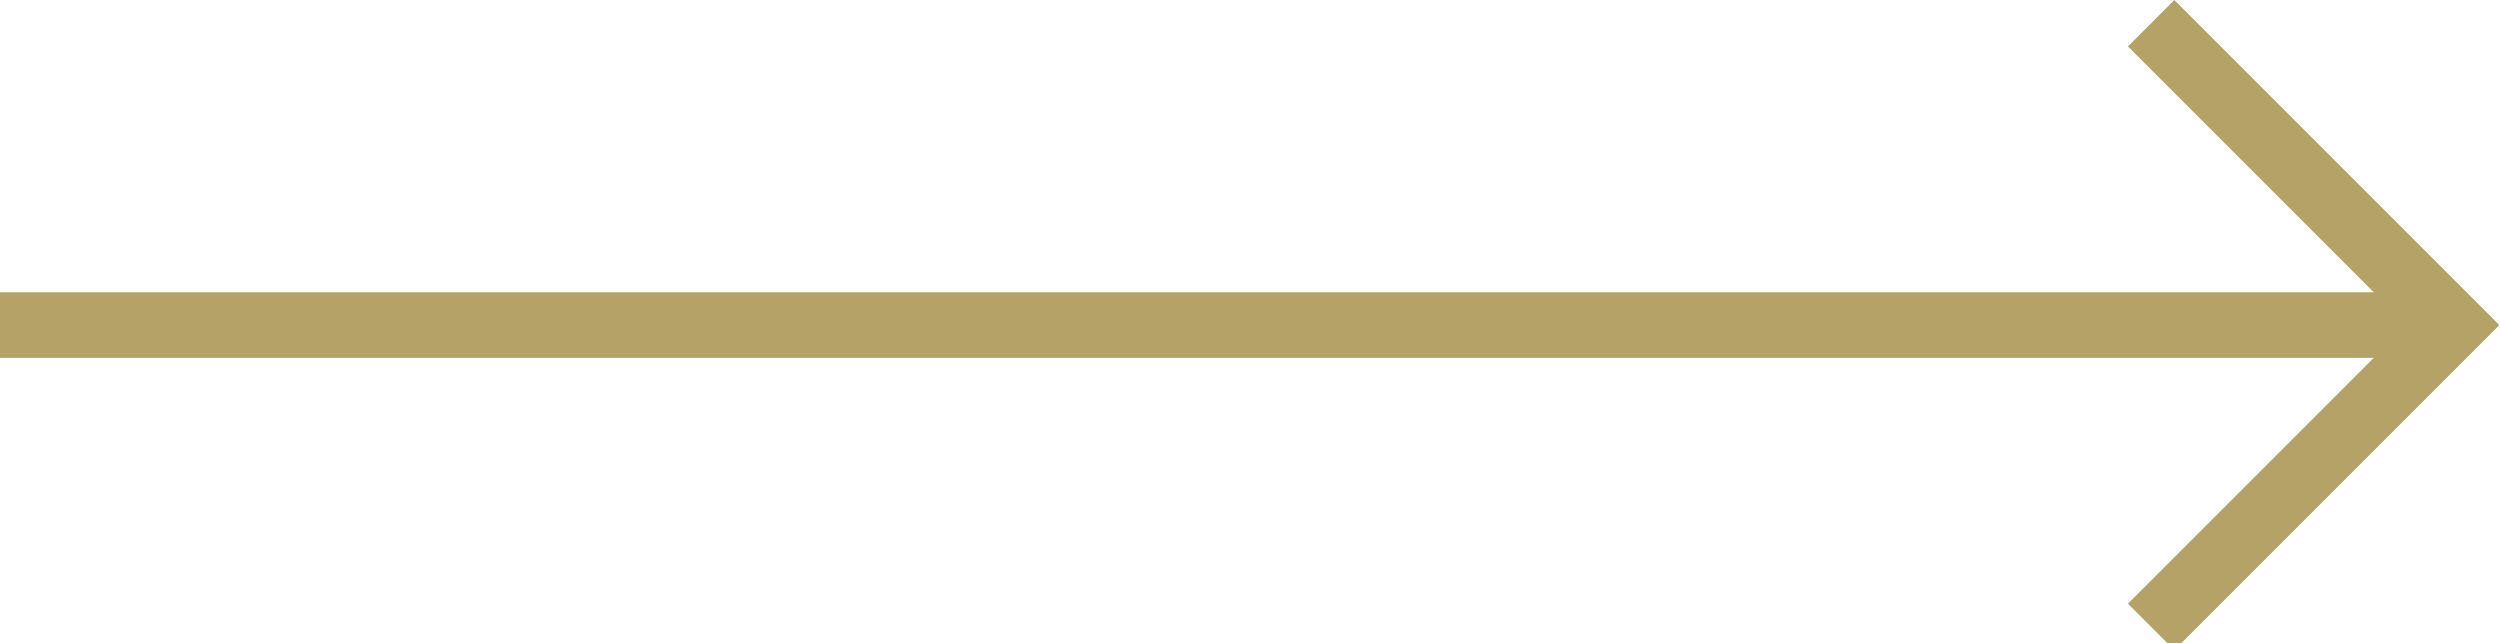 <?xml version="1.0" encoding="utf-8"?>
<!-- Generator: Adobe Illustrator 27.5.0, SVG Export Plug-In . SVG Version: 6.00 Build 0)  -->
<svg version="1.1" id="Layer_1" xmlns="http://www.w3.org/2000/svg" xmlns:xlink="http://www.w3.org/1999/xlink" x="0px" y="0px"
	 viewBox="0 0 38.1 9.8" style="enable-background:new 0 0 38.1 9.8;" xml:space="preserve">
<style type="text/css">
	.st0{fill:none;stroke:#B4A267;stroke-miterlimit:10;}
</style>
<g id="arrow-right_white" transform="translate(37.383 0.354) rotate(90)">
	<line id="Line_2" class="st0" x1="4.6" y1="0" x2="4.6" y2="37.4"/>
	<path id="Path_79" class="st0" d="M0,4.6L4.6,0l4.6,4.6"/>
</g>
</svg>
